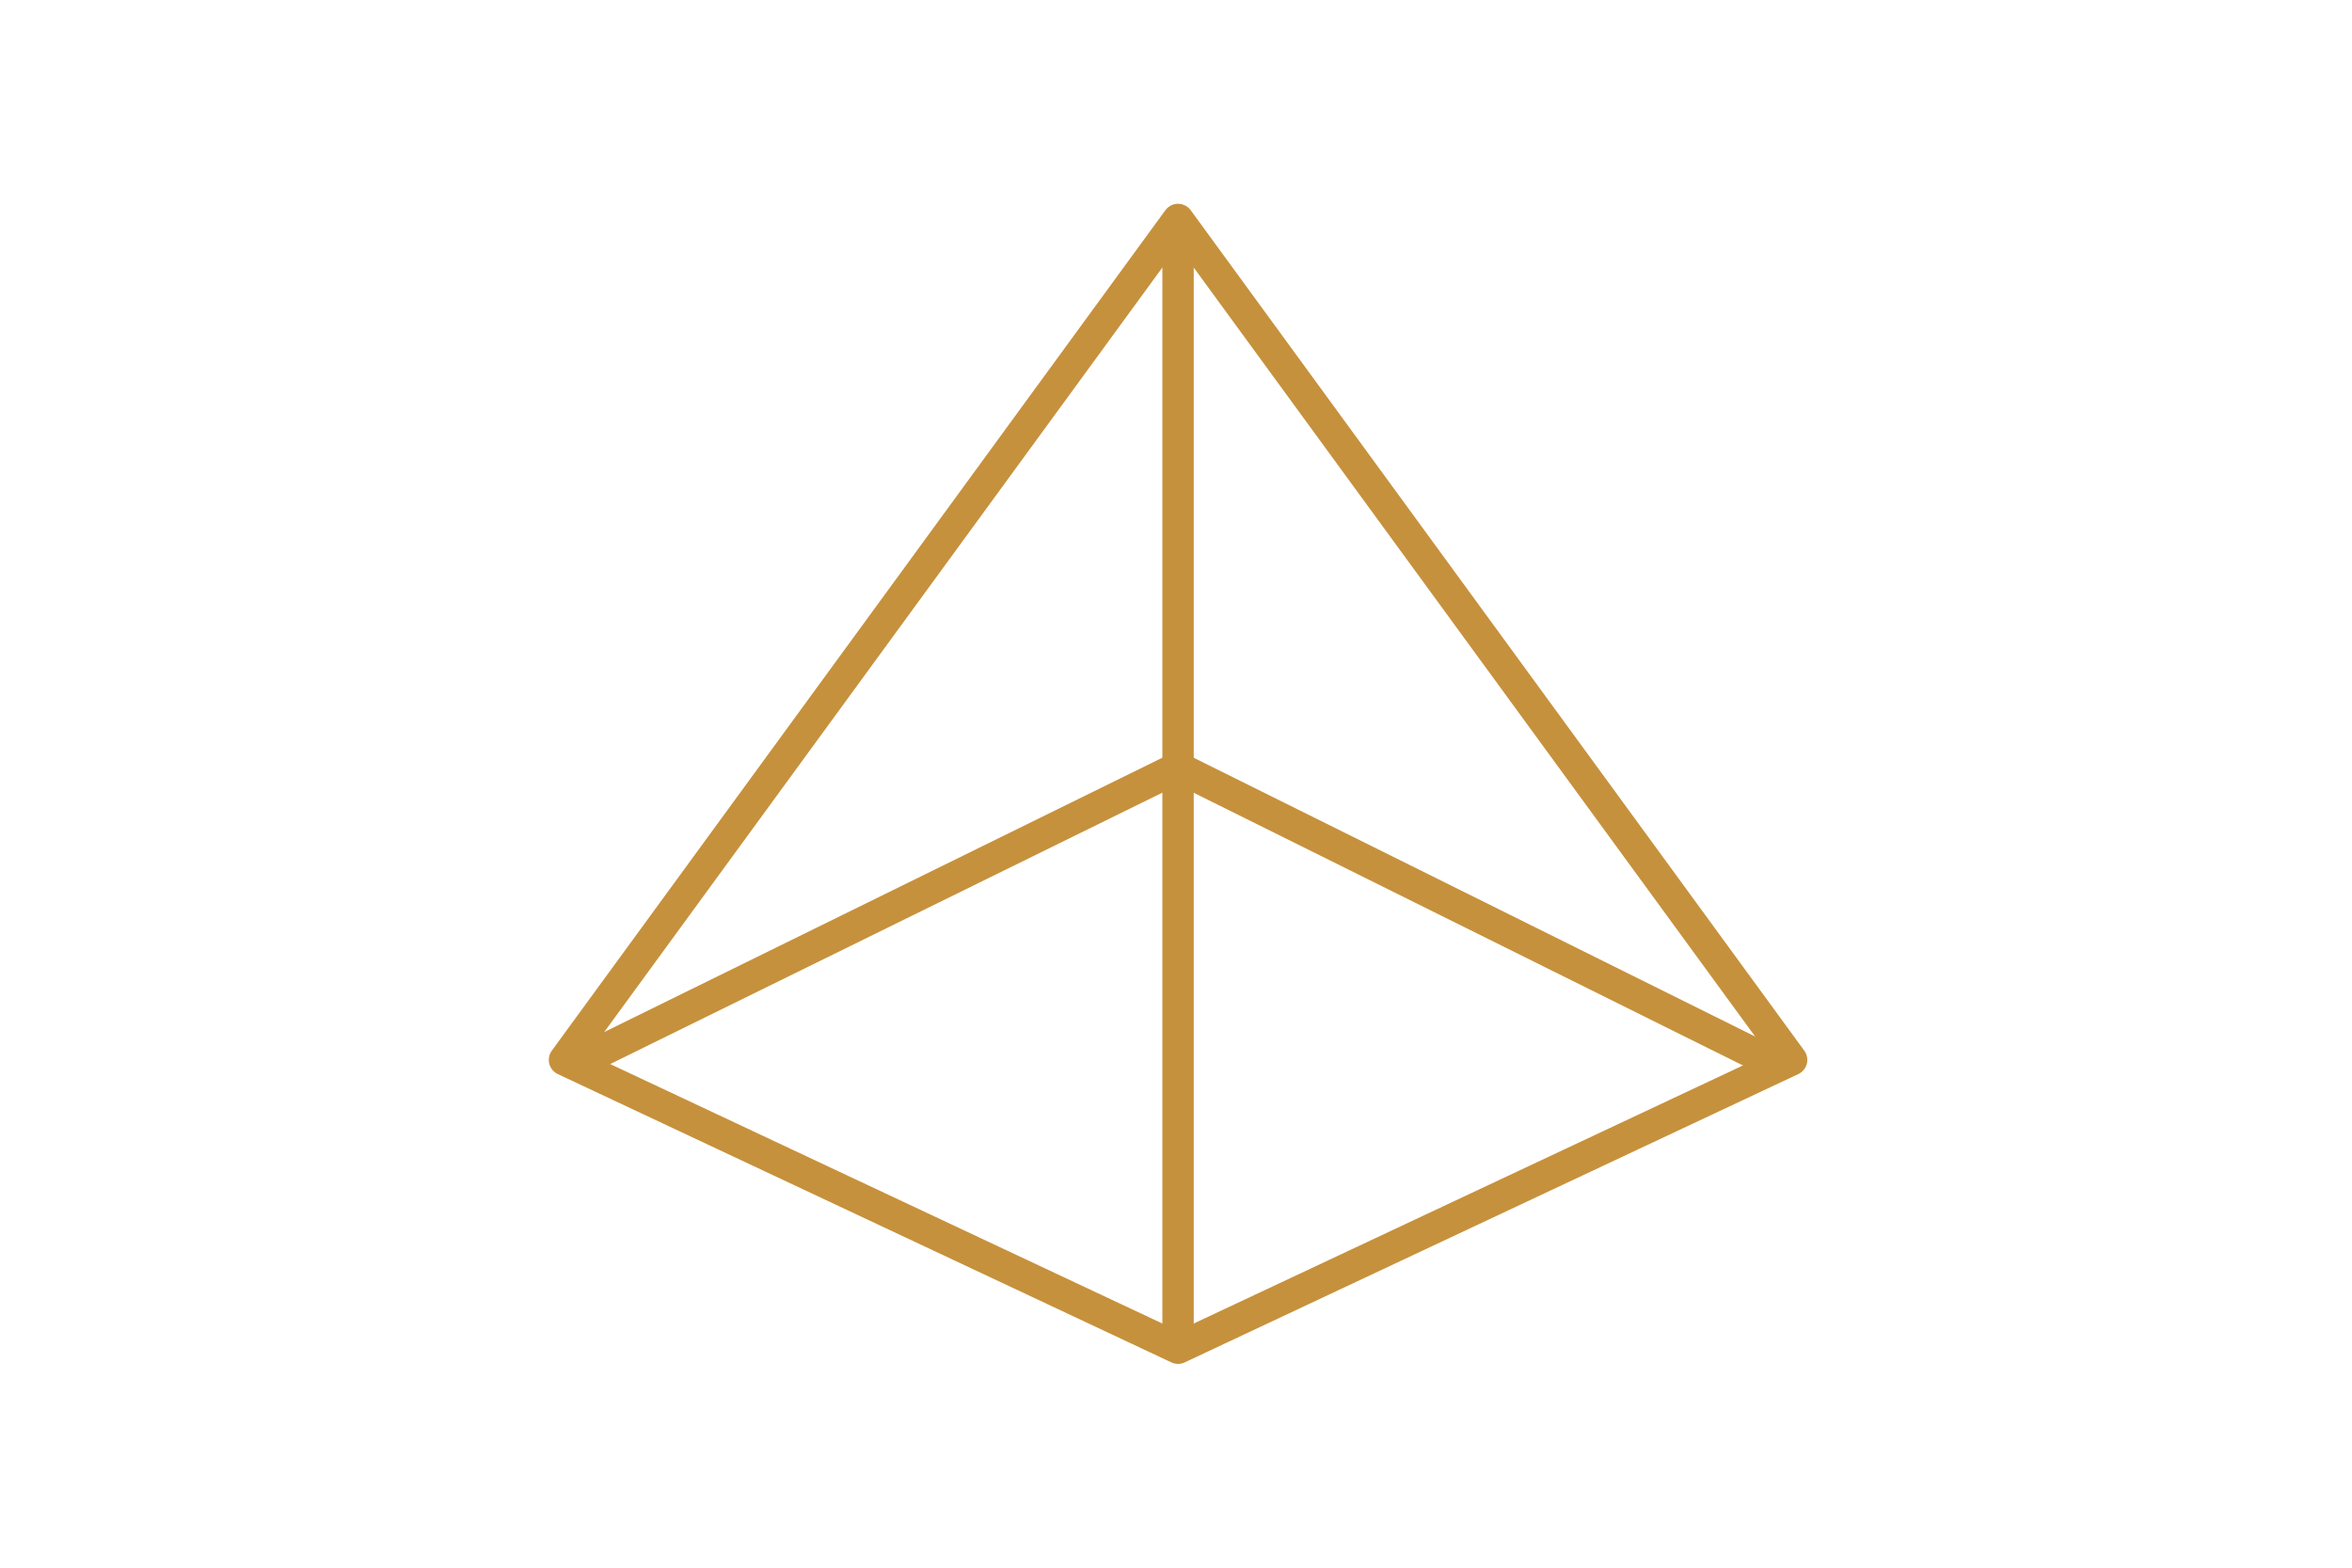 <svg width="150" height="100" viewBox="0 0 150 100" fill="none" xmlns="http://www.w3.org/2000/svg">
<path d="M75.13 14L36 67.609L75.13 86L114.261 67.609L75.13 14Z" stroke="#C6913C" stroke-width="2" stroke-linejoin="round"/>
<path d="M75.13 85.217V14.391" stroke="#C6913C" stroke-width="2"/>
<path d="M36.391 68L75.13 48.956L113.478 68" stroke="#C6913C" stroke-width="2"/>
</svg>
